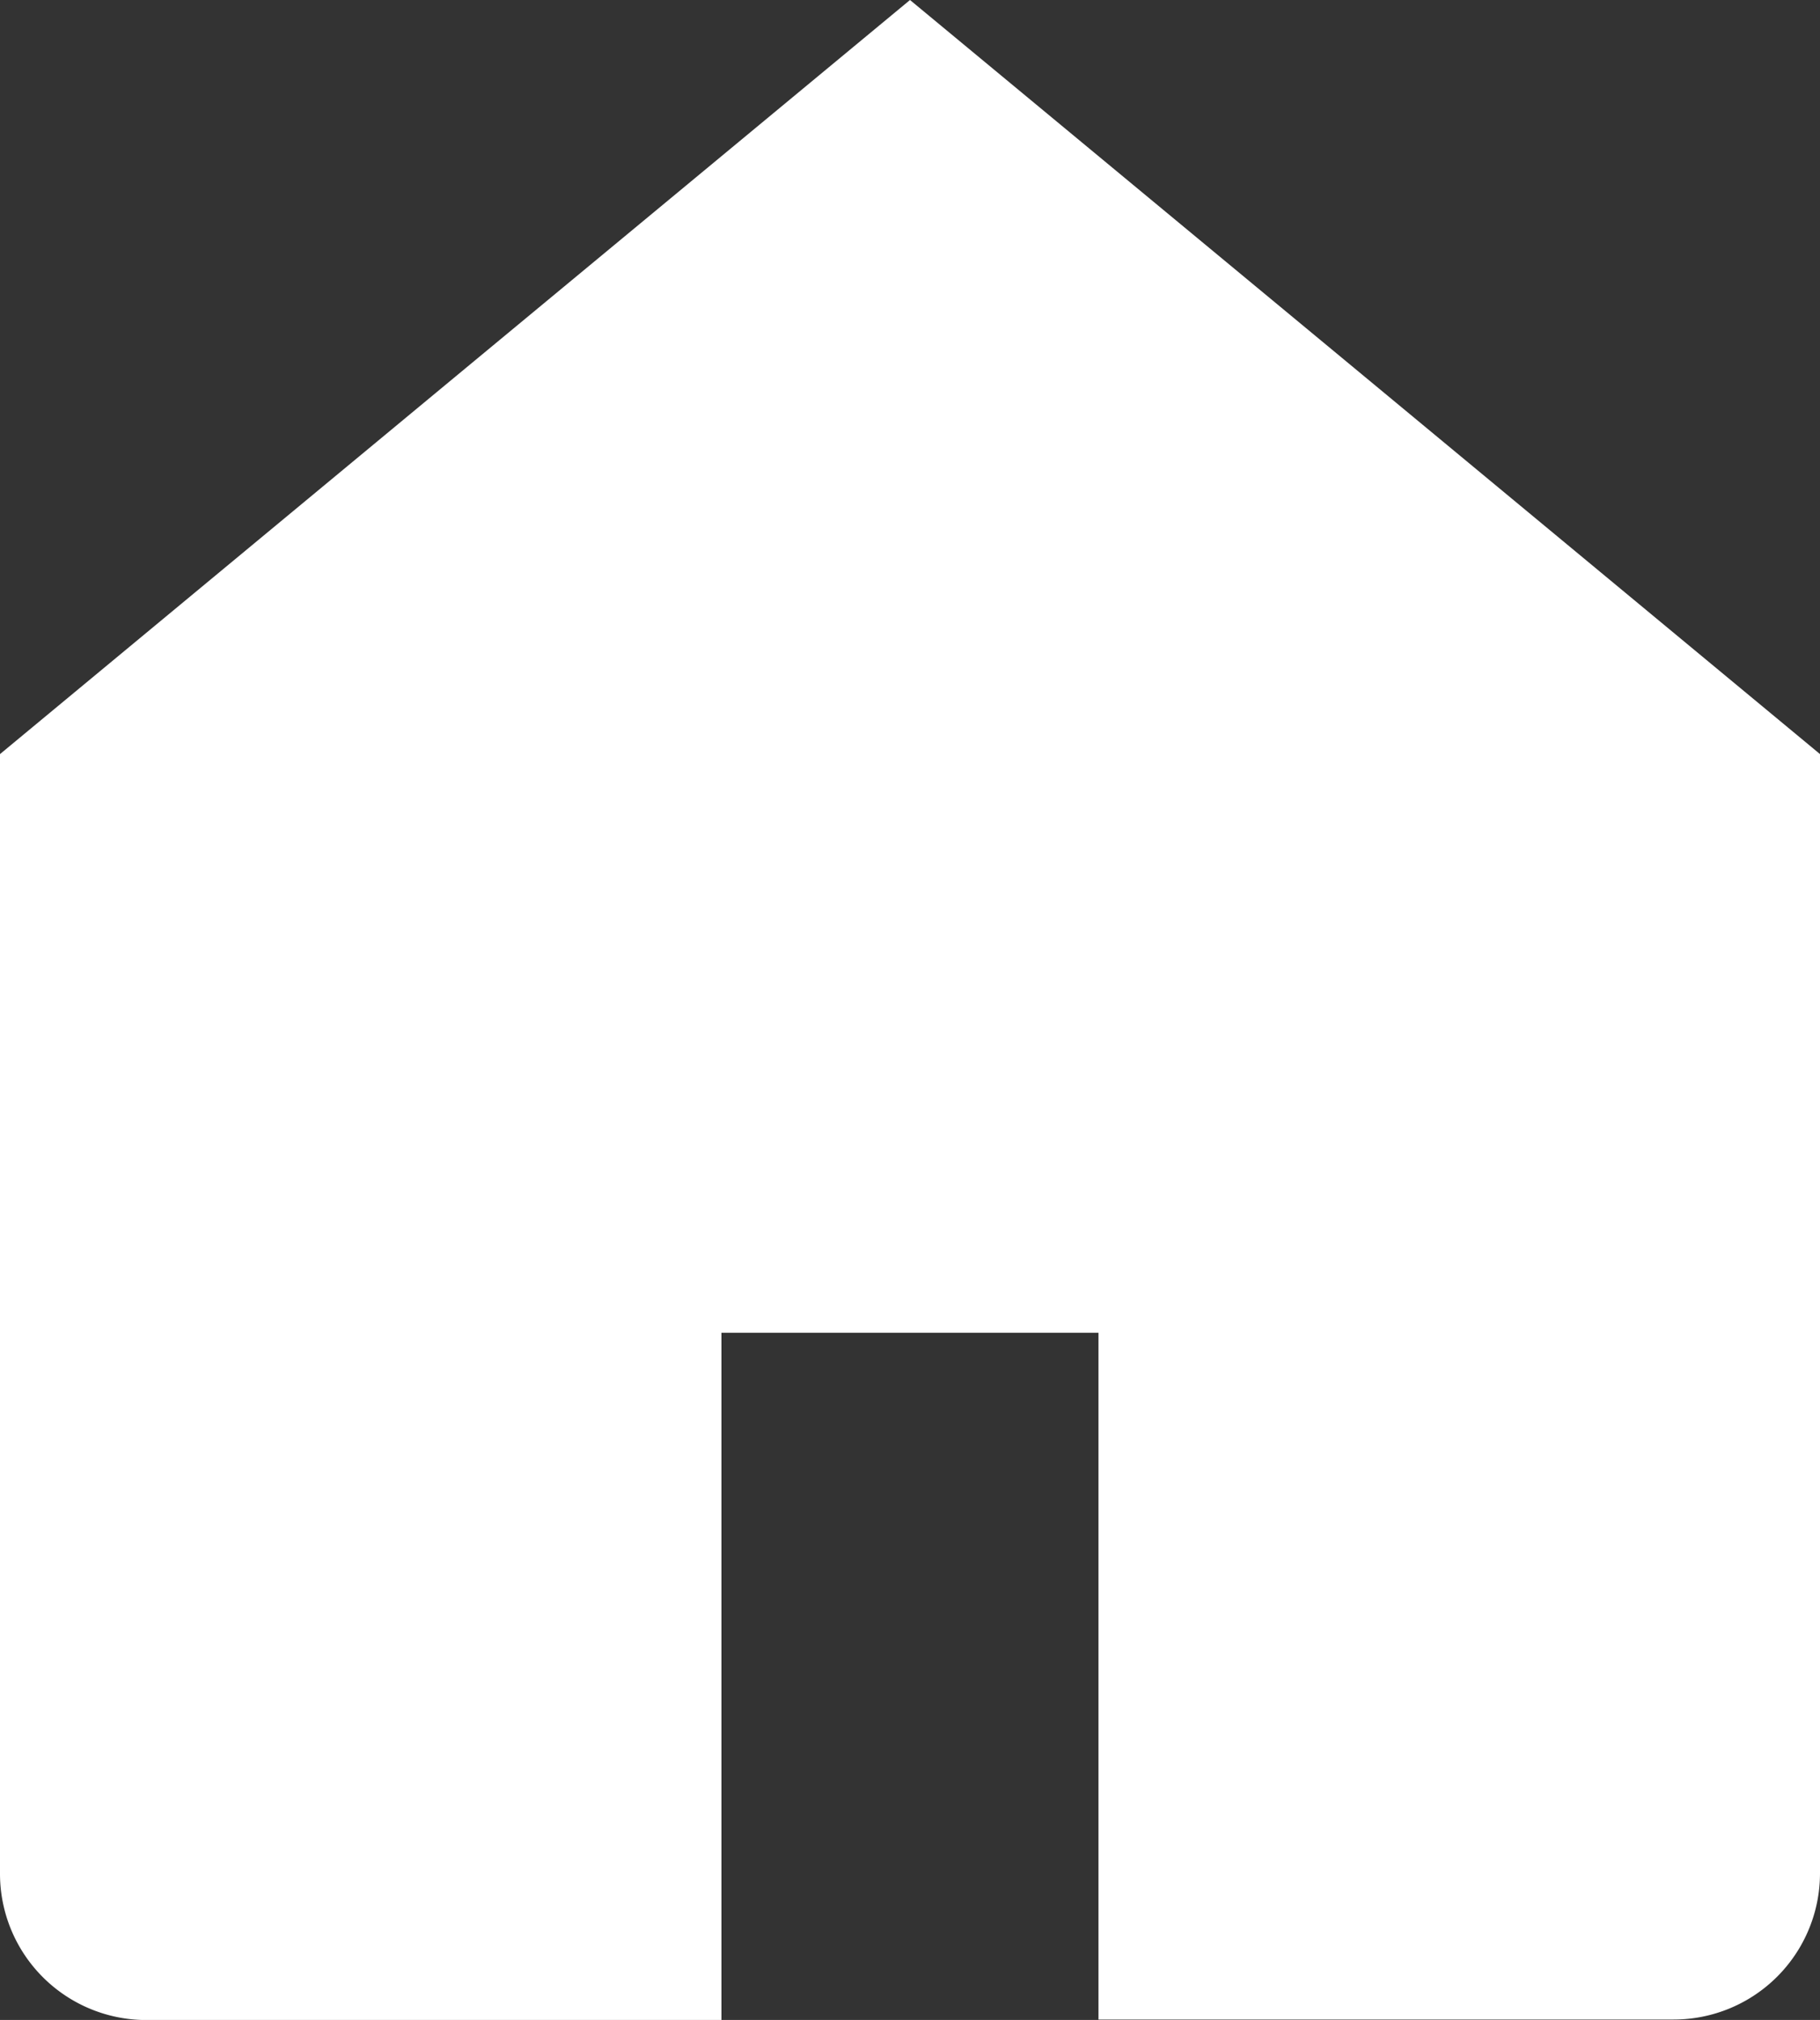 <svg id="Home" xmlns="http://www.w3.org/2000/svg" width="18.57" height="20.612" viewBox="0 0 18.57 20.612">
  <rect x="0" y="0" width="18.57" height="20.612" fill="#333333" stroke="none"/>
  <path id="Path_1063" data-name="Path 1063" d="M13.928,3.847,9.285,0,4.642,3.847,0,7.695V19.119a1.493,1.493,0,0,0,1.494,1.494H7.361V13.6h3.847v7.008h5.868a1.493,1.493,0,0,0,1.494-1.494V7.695Z" transform="translate(0 0)" fill="#fff"/>
</svg>
